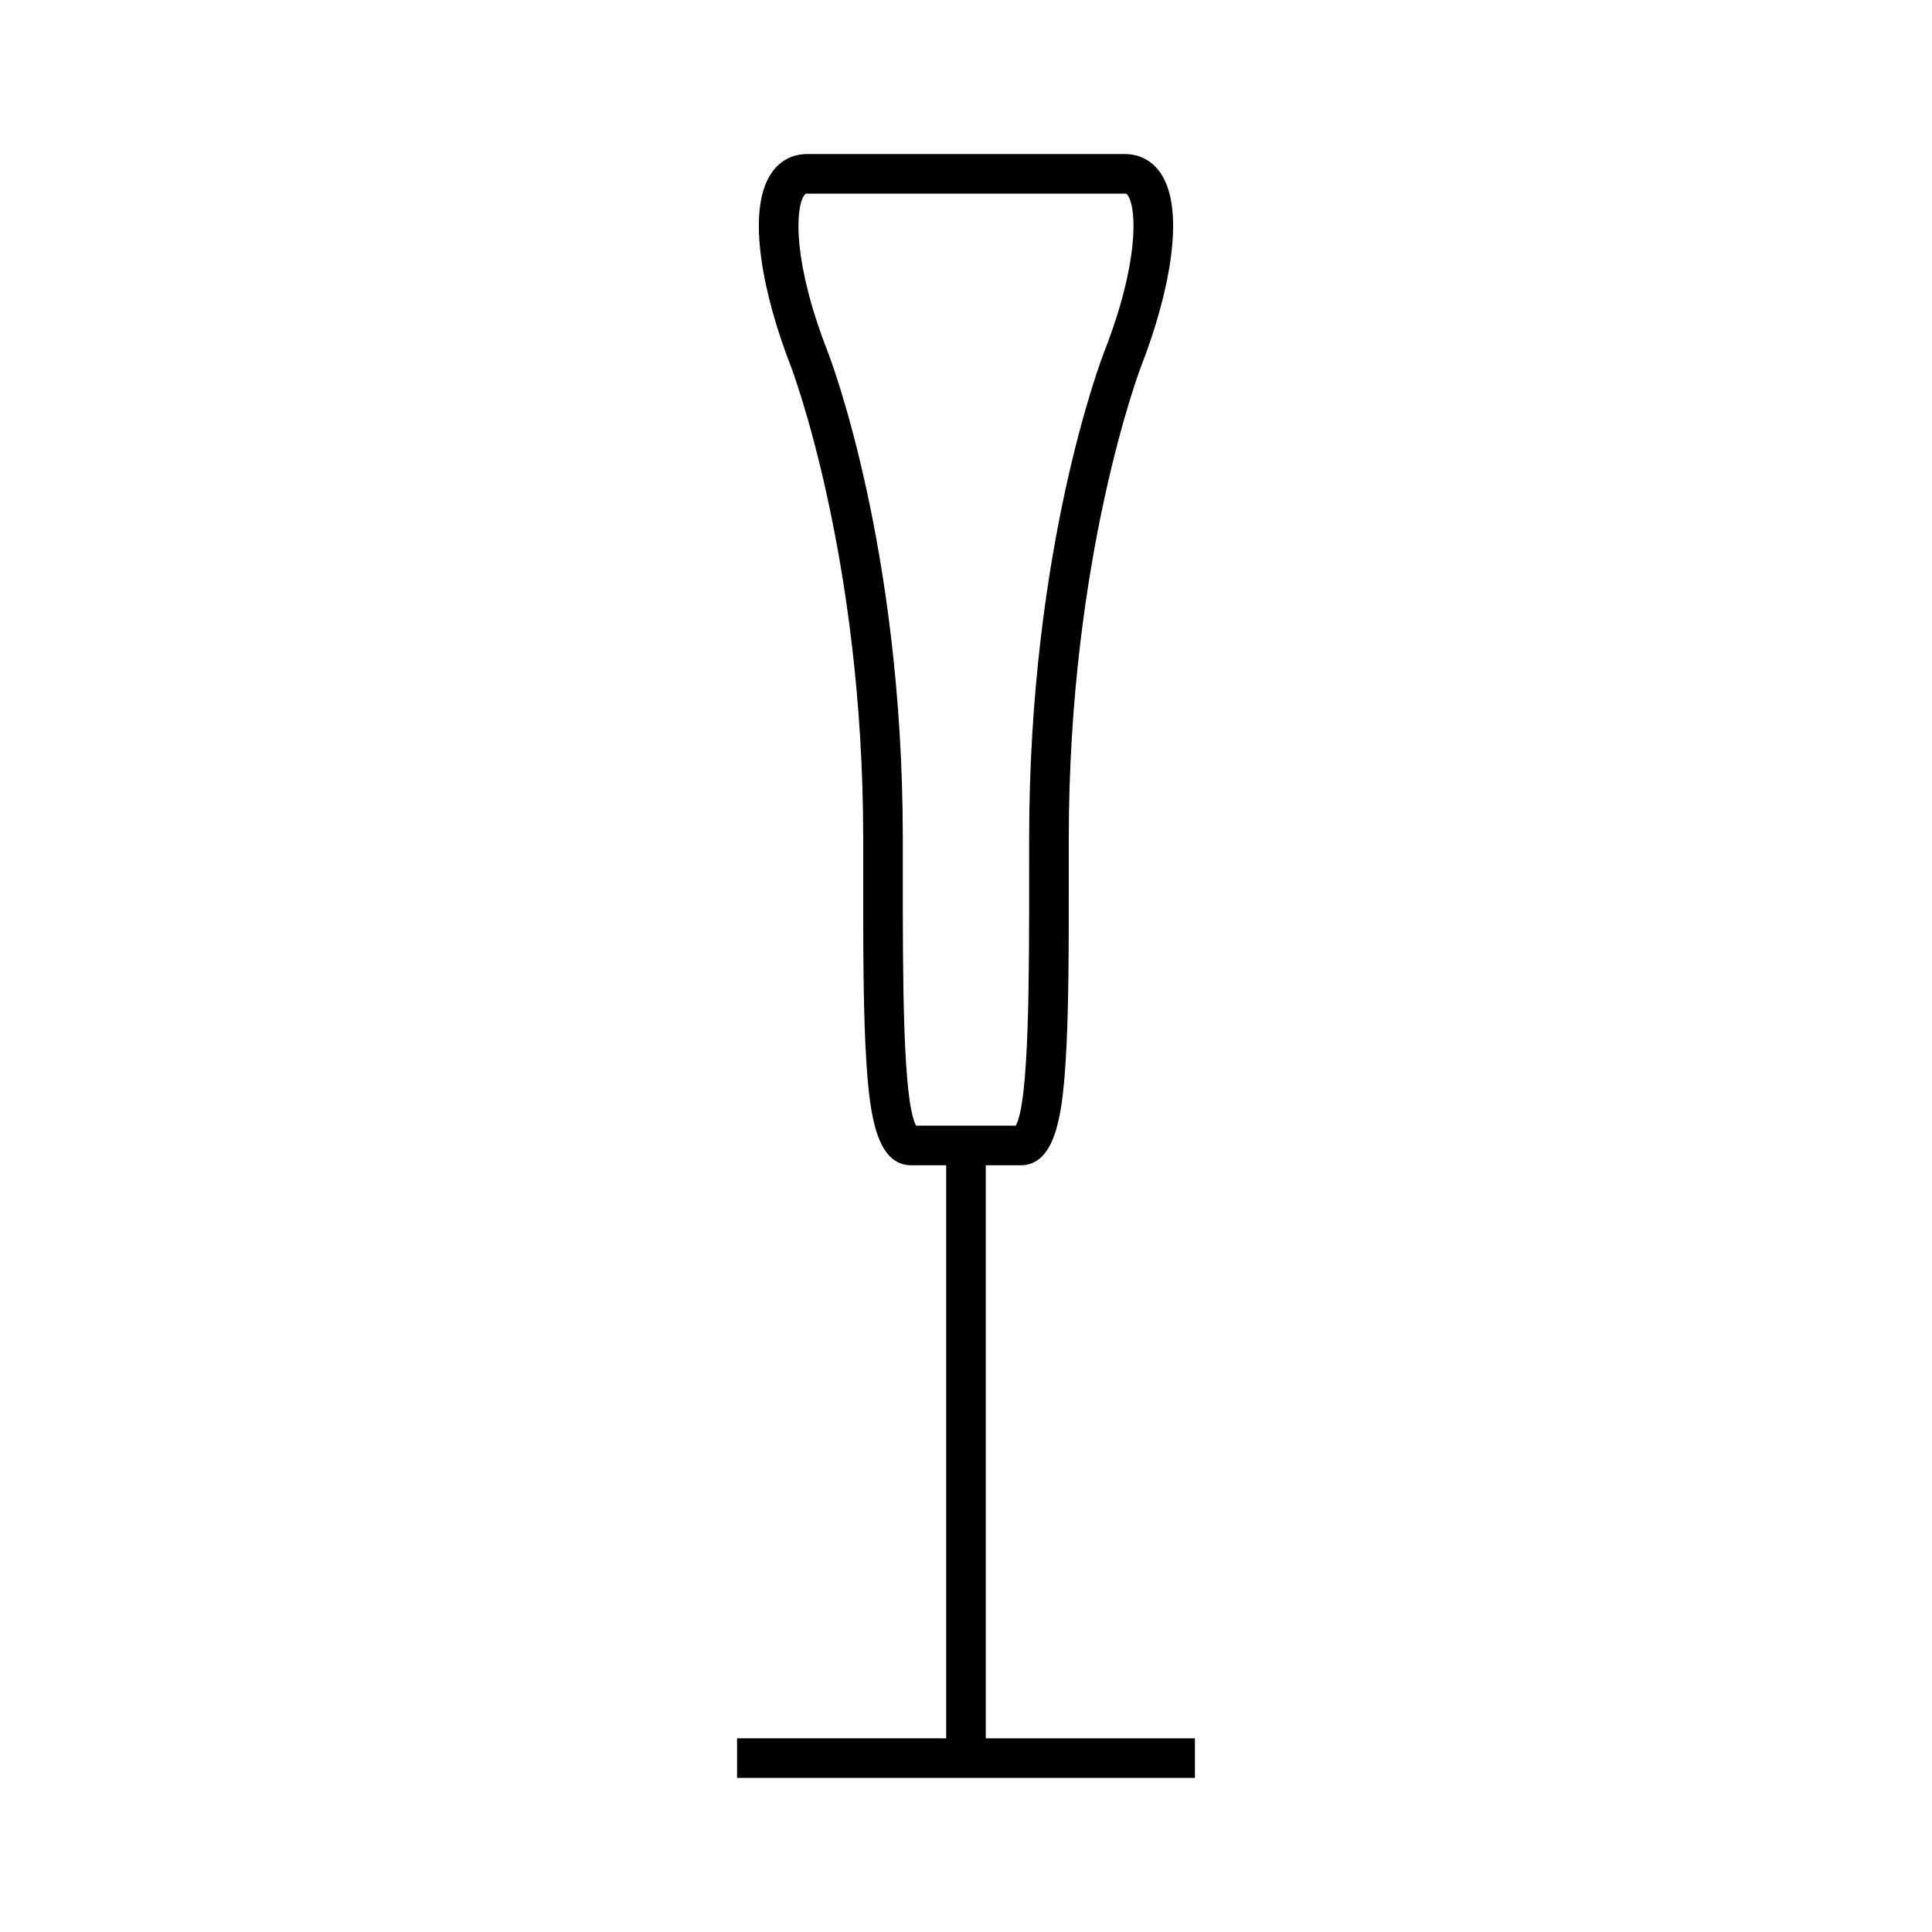 <?xml version="1.0" encoding="UTF-8"?>
<!-- The Best Svg Icon site in the world: iconSvg.co, Visit us! https://iconsvg.co -->
<svg fill="#000000" width="800px" height="800px" version="1.1" viewBox="144 144 512 512" xmlns="http://www.w3.org/2000/svg">
 <path d="m339.33 604.67v10.496h121.34v-10.496h-55.426v-151.86h9.258c9.199 0 10.926-13.465 11.812-26.094 0.949-13.41 0.934-31.754 0.922-53.004v-7.5c0-75.004 19.051-124.85 19.246-125.34 7.016-17.984 12.027-40.824 5.07-51.016-2.215-3.242-5.535-5.027-9.348-5.027h-84.414c-3.809 0-7.125 1.785-9.348 5.027-6.965 10.191-1.945 33.031 5.07 51.016 0.195 0.492 19.246 50.34 19.246 125.34v7.5c-0.012 21.25-0.027 39.598 0.922 53.004 0.891 12.621 2.613 26.094 11.812 26.094h9.258v151.86l-55.422-0.004zm43.922-230.95v-7.512c0-77.121-19.145-127.07-19.957-129.15-9.105-23.34-8.621-37.711-6.184-41.281 0.309-0.457 0.426-0.457 0.676-0.457h84.414c0.25 0 0.367 0 0.676 0.457 2.441 3.574 2.922 17.941-6.184 41.281-0.812 2.082-19.957 52.035-19.957 129.15v7.512c0.016 29.105 0.035 61.953-3.527 68.586h-26.441c-3.555-6.633-3.531-39.48-3.516-68.586z"/>
</svg>